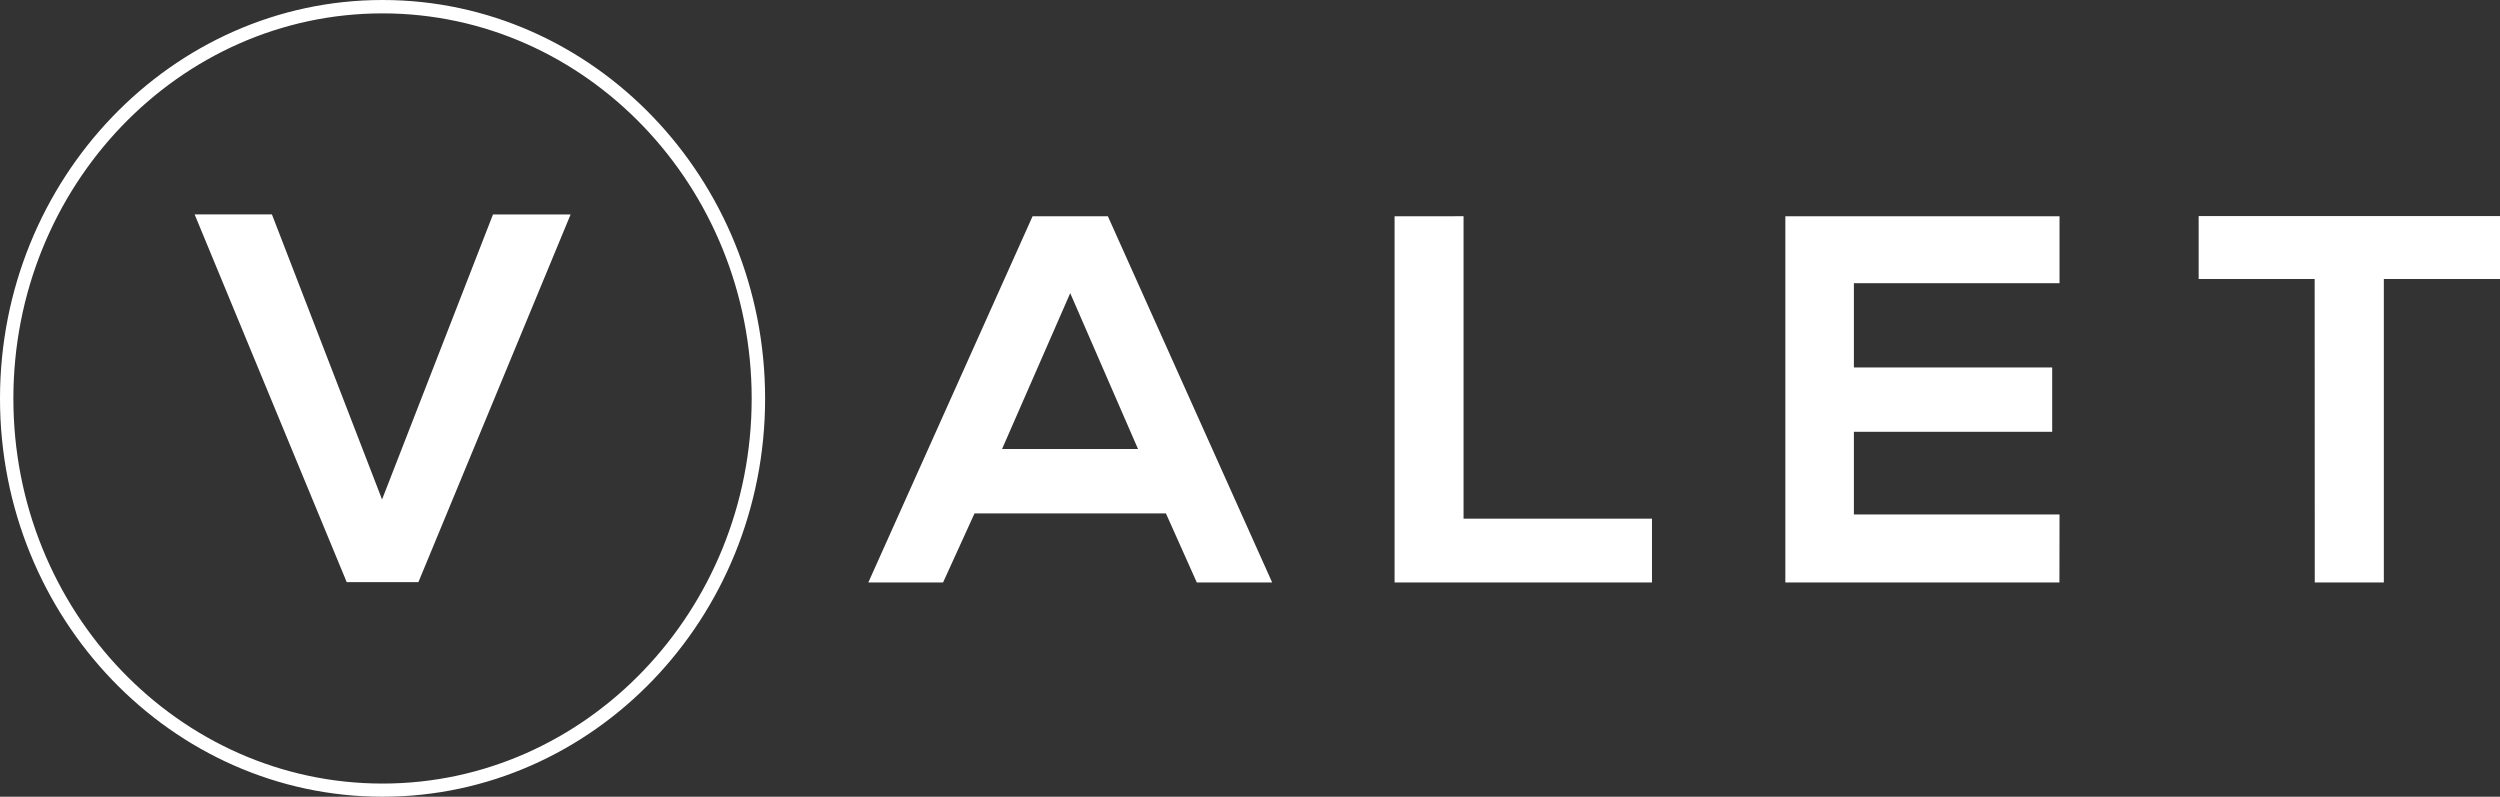 <?xml version="1.0"?>
<svg xmlns="http://www.w3.org/2000/svg" viewBox="0 0 476.7 151.92">
  <rect x="0" y="0" width="476.7" height="151.92" fill="#333333" stroke="none"/>
  <defs>
    <style>.cls-1{fill:#fff;}</style>
  </defs>
  <title>logo-white</title>
  <g id="Layer_2" data-name="Layer 2">
    <g id="Layer_2-2" data-name="Layer 2">
      <path class="cls-1" d="M222.32,97.9h-36.5l-6,13.17H165.57l31.32-69.83h14.36l31.33,69.83H228.21Zm-18.25-42-13,29.72H217Zm75-14.67V98.9H315v12.17H265.92V41.24Zm113.62,69.83H340.43V41.24h52.28V54H353.5V70.07h37.81V82.34H353.5V98.1h39.21Zm48.67-57.86H419.24v-12H476.7v12H454.55v57.86H441.38ZM72.94,151.92C32.72,151.92,0,117.84,0,76S32.72,0,72.94,0s72.95,34.08,72.95,76S113.16,151.92,72.94,151.92Zm0-149.37C34.13,2.55,2.55,35.48,2.55,76s31.58,73.41,70.39,73.41S143.33,116.44,143.33,76,111.75,2.55,72.94,2.55ZM79.78,111H66.11l-29-70.12H51.85l21,54.36L94,40.9H108.8Z"/>
    </g>
  </g>
</svg>
